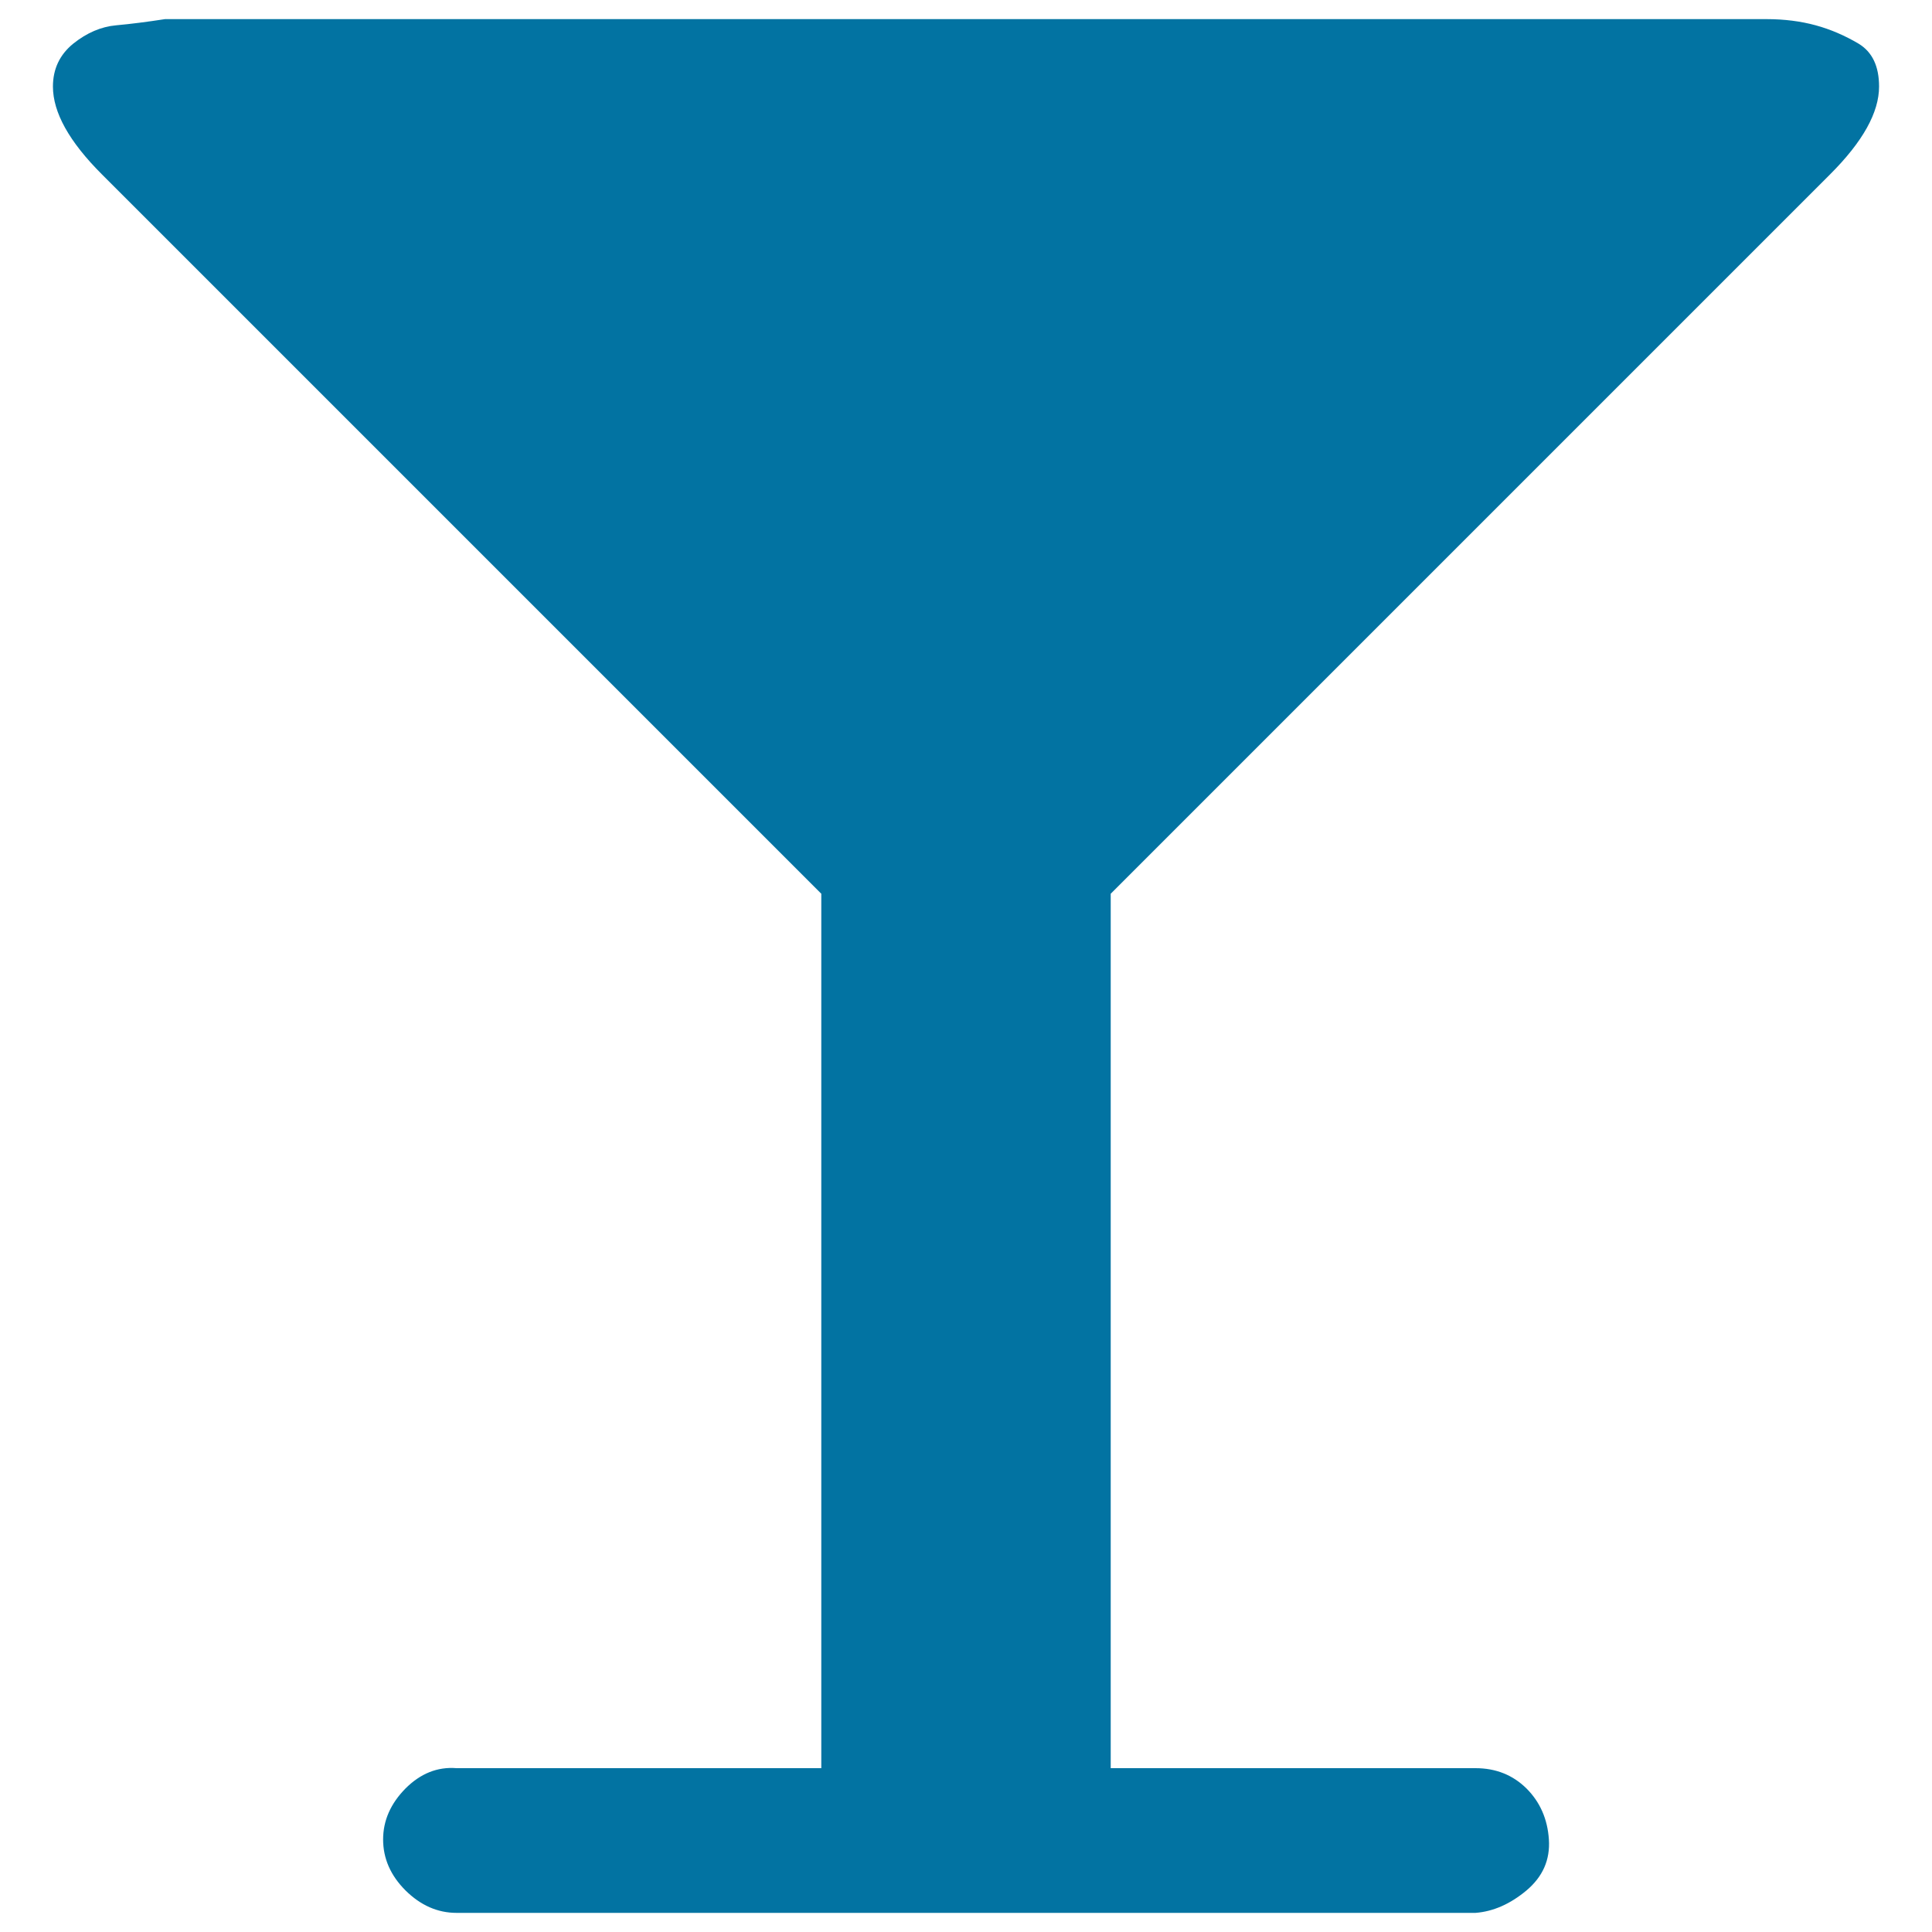 <svg xmlns="http://www.w3.org/2000/svg" viewBox="0 0 1000 1000" style="fill:#0273a2">
<title>Glass SVG icon</title>
<path d="M972.6,44.8c0,13.4-8.4,28.5-25.3,45.4L574.9,462.6v452.6h188.8c10.5,0,19.3,3.5,26.4,10.5c7,7,10.9,15.8,11.6,26.4s-3.2,19.3-11.6,26.4c-8.4,7-17.2,10.9-26.4,11.6H236.3c-9.8,0-18.6-3.9-26.4-11.6c-7.7-7.7-11.6-16.5-11.6-26.4c0-9.8,3.9-18.6,11.6-26.4c7.7-7.7,16.5-11.3,26.4-10.5h188.8V462.6L52.7,90.2c-16.9-16.9-25.3-32-25.3-45.4c0-9.1,3.5-16.5,10.5-22.2c7-5.6,14.4-8.8,22.2-9.5c7.7-0.7,16.2-1.8,25.3-3.2h829.1c9.1,0,17.6,1.1,25.3,3.2c7.7,2.1,15.1,5.3,22.2,9.5C969.1,26.9,972.6,34.3,972.6,44.8L972.6,44.8z"/>
</svg>